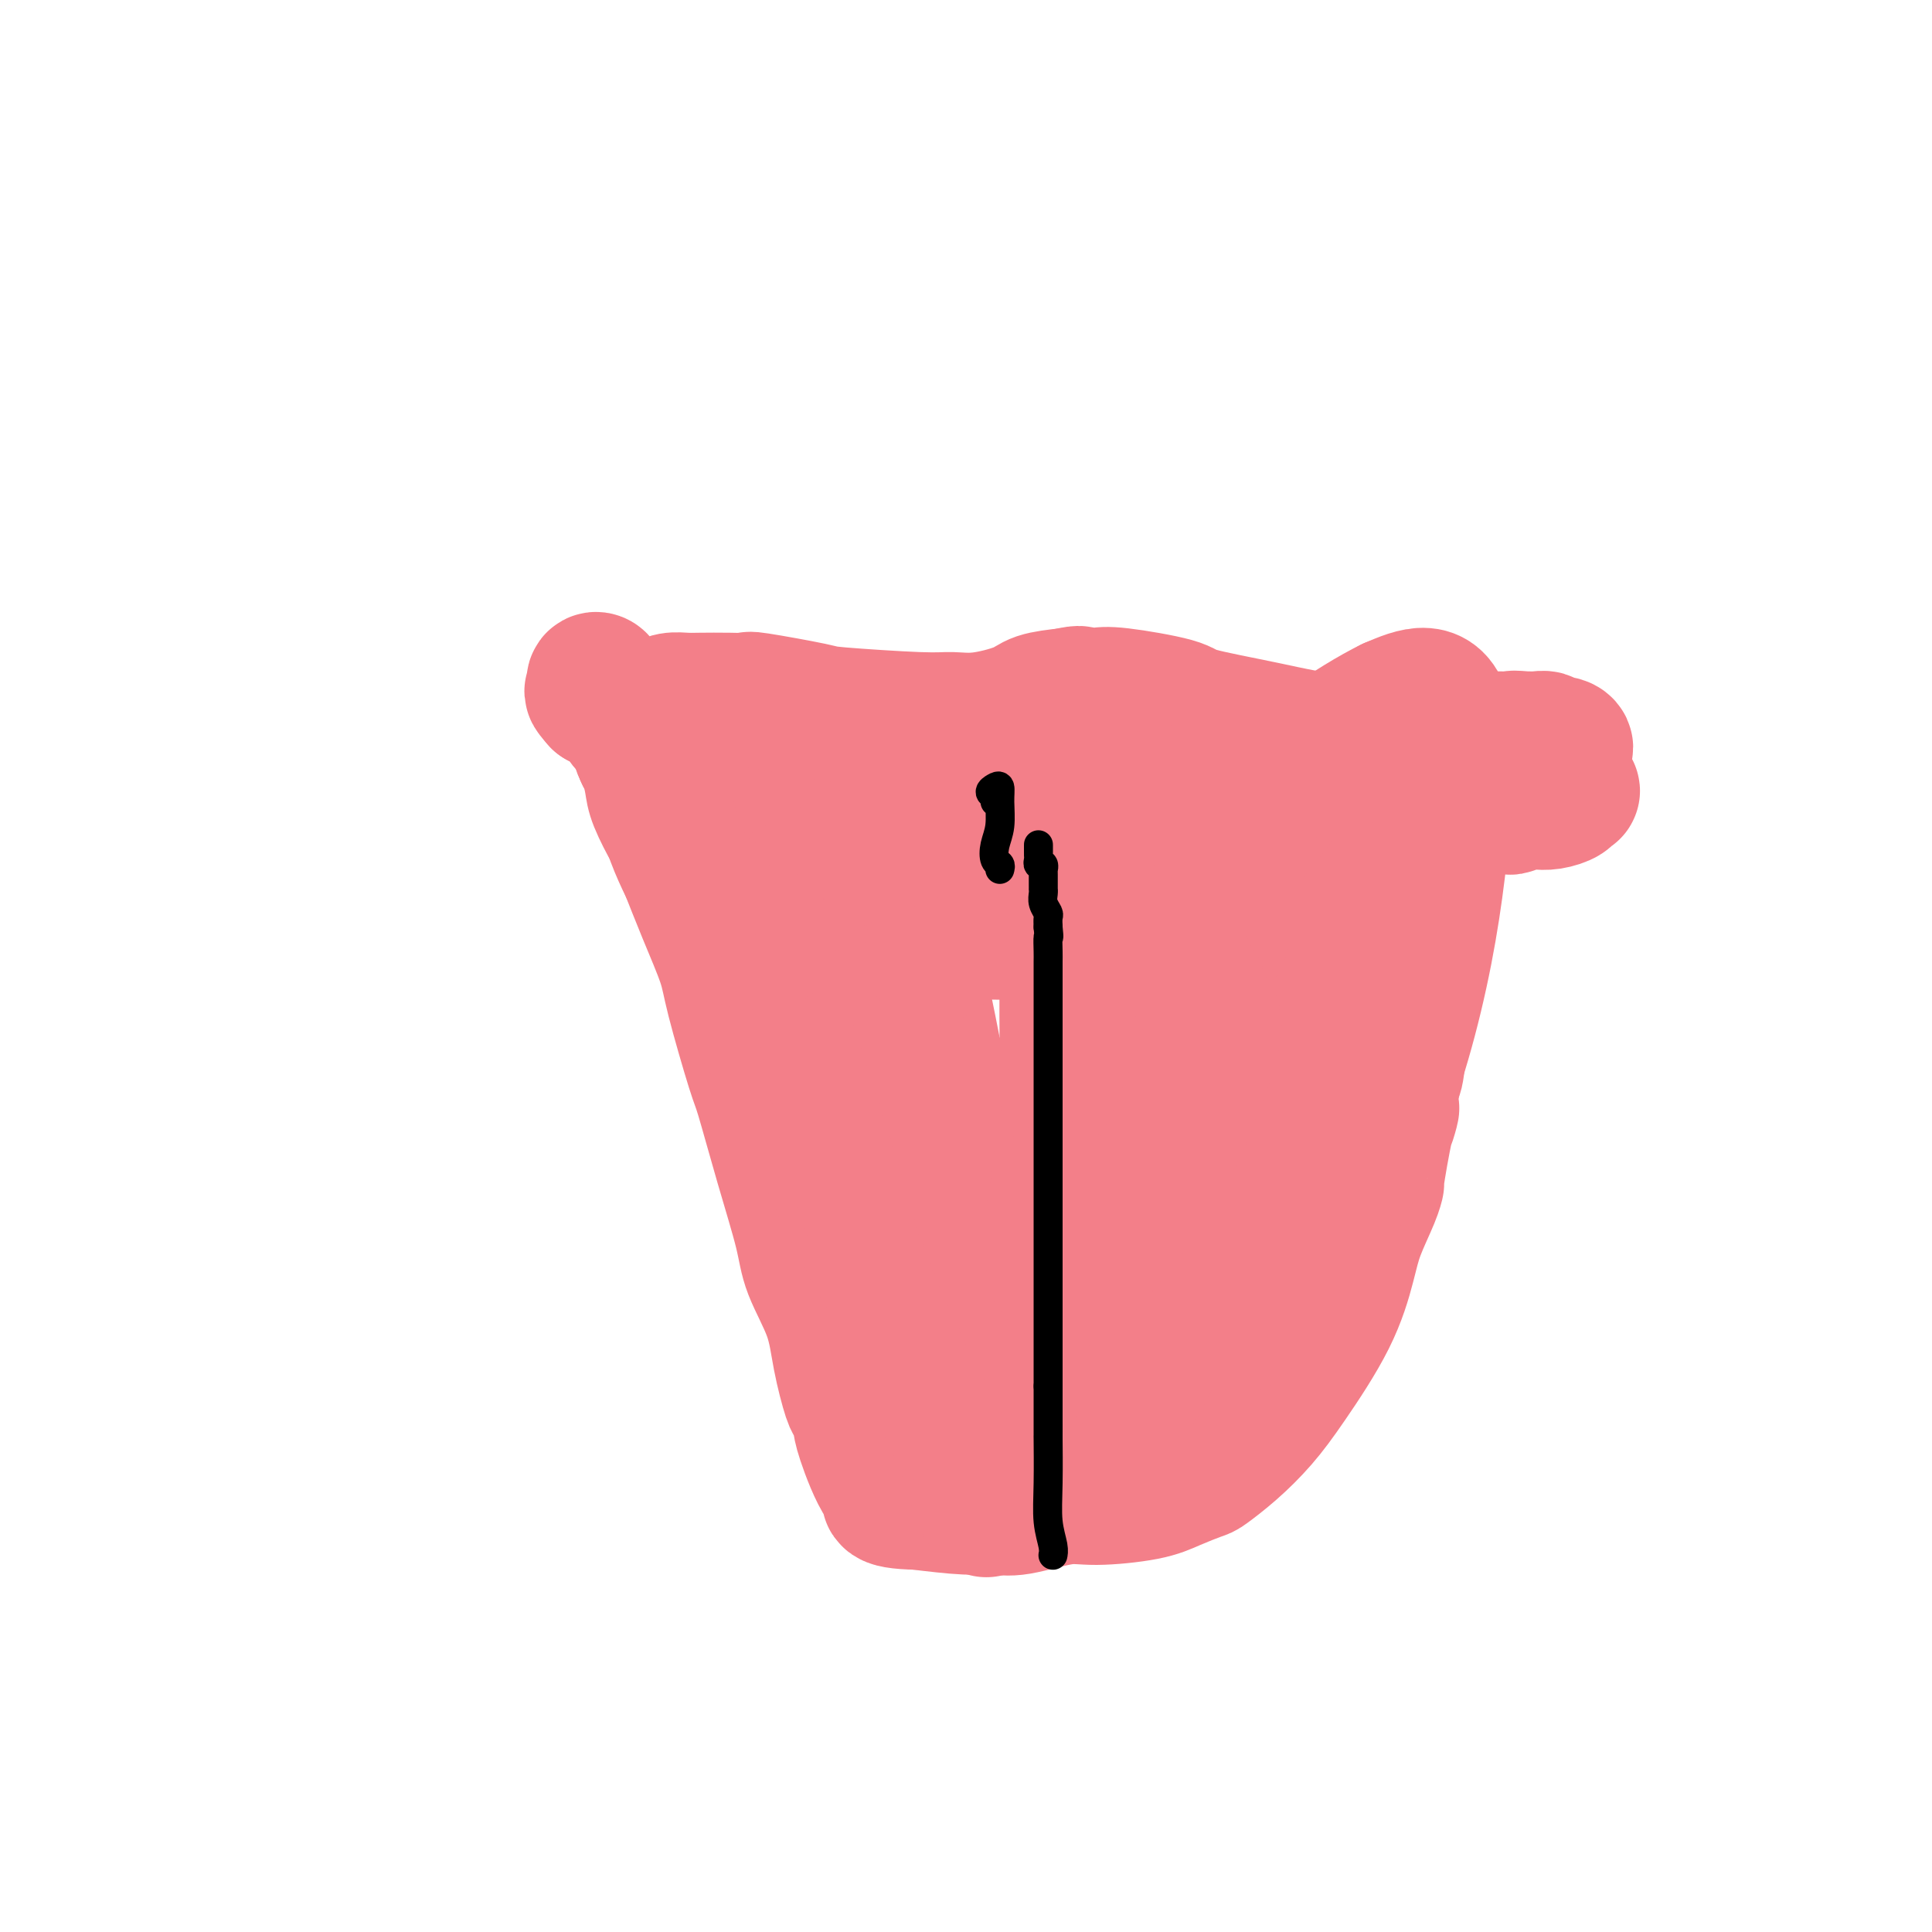 <svg viewBox='0 0 400 400' version='1.1' xmlns='http://www.w3.org/2000/svg' xmlns:xlink='http://www.w3.org/1999/xlink'><g fill='none' stroke='#F37F89' stroke-width='28' stroke-linecap='round' stroke-linejoin='round'><path d='M145,168c0.168,0.831 0.336,1.662 0,2c-0.336,0.338 -1.177,0.182 -1,0c0.177,-0.182 1.372,-0.392 2,-1c0.628,-0.608 0.688,-1.615 2,-2c1.312,-0.385 3.876,-0.149 7,0c3.124,0.149 6.808,0.212 9,0c2.192,-0.212 2.893,-0.697 9,0c6.107,0.697 17.619,2.578 28,3c10.381,0.422 19.632,-0.615 29,-2c9.368,-1.385 18.853,-3.117 24,-4c5.147,-0.883 5.957,-0.917 9,-2c3.043,-1.083 8.319,-3.215 12,-4c3.681,-0.785 5.766,-0.224 7,0c1.234,0.224 1.617,0.112 2,0'/><path d='M284,158c10.158,-1.336 8.552,0.324 11,1c2.448,0.676 8.948,0.367 15,1c6.052,0.633 11.655,2.208 14,3c2.345,0.792 1.432,0.800 1,1c-0.432,0.200 -0.382,0.593 -1,1c-0.618,0.407 -1.905,0.827 -3,1c-1.095,0.173 -1.997,0.099 -3,0c-1.003,-0.099 -2.108,-0.223 -3,0c-0.892,0.223 -1.571,0.792 -2,1c-0.429,0.208 -0.609,0.055 -1,0c-0.391,-0.055 -0.994,-0.011 -1,0c-0.006,0.011 0.584,-0.011 0,0c-0.584,0.011 -2.342,0.055 -4,0c-1.658,-0.055 -3.218,-0.211 -4,0c-0.782,0.211 -0.788,0.788 -1,1c-0.212,0.212 -0.632,0.061 -1,0c-0.368,-0.061 -0.684,-0.030 -1,0'/><path d='M300,168c-3.710,0.529 -0.987,-0.649 0,-1c0.987,-0.351 0.236,0.123 0,0c-0.236,-0.123 0.043,-0.845 0,-1c-0.043,-0.155 -0.409,0.256 0,-1c0.409,-1.256 1.594,-4.178 2,-5c0.406,-0.822 0.034,0.458 0,1c-0.034,0.542 0.271,0.348 0,1c-0.271,0.652 -1.119,2.149 -2,5c-0.881,2.851 -1.795,7.054 -3,13c-1.205,5.946 -2.701,13.635 -4,20c-1.299,6.365 -2.401,11.407 -3,15c-0.599,3.593 -0.697,5.736 -1,7c-0.303,1.264 -0.812,1.648 -1,2c-0.188,0.352 -0.054,0.672 0,1c0.054,0.328 0.027,0.664 0,1'/><path d='M288,226c-2.138,11.110 -0.483,5.886 0,4c0.483,-1.886 -0.206,-0.435 -1,3c-0.794,3.435 -1.692,8.854 -2,11c-0.308,2.146 -0.024,1.018 0,1c0.024,-0.018 -0.211,1.074 -1,3c-0.789,1.926 -2.131,4.688 -3,7c-0.869,2.312 -1.266,4.176 -2,7c-0.734,2.824 -1.804,6.610 -4,11c-2.196,4.390 -5.516,9.385 -8,13c-2.484,3.615 -4.131,5.850 -6,8c-1.869,2.150 -3.961,4.215 -6,6c-2.039,1.785 -4.025,3.292 -5,4c-0.975,0.708 -0.937,0.619 -2,1c-1.063,0.381 -3.225,1.234 -5,2c-1.775,0.766 -3.162,1.445 -6,2c-2.838,0.555 -7.125,0.987 -10,1c-2.875,0.013 -4.337,-0.391 -7,0c-2.663,0.391 -6.528,1.579 -9,2c-2.472,0.421 -3.550,0.075 -5,0c-1.450,-0.075 -3.271,0.121 -6,0c-2.729,-0.121 -6.364,-0.561 -10,-1'/><path d='M190,311c-8.344,-0.155 -5.703,-1.541 -5,-2c0.703,-0.459 -0.532,0.009 -2,-2c-1.468,-2.009 -3.170,-6.495 -4,-9c-0.830,-2.505 -0.786,-3.030 -1,-4c-0.214,-0.970 -0.684,-2.386 -1,-3c-0.316,-0.614 -0.478,-0.425 -1,-2c-0.522,-1.575 -1.405,-4.913 -2,-8c-0.595,-3.087 -0.902,-5.924 -2,-9c-1.098,-3.076 -2.988,-6.392 -4,-9c-1.012,-2.608 -1.147,-4.507 -2,-8c-0.853,-3.493 -2.425,-8.579 -4,-14c-1.575,-5.421 -3.152,-11.177 -4,-14c-0.848,-2.823 -0.968,-2.714 -2,-6c-1.032,-3.286 -2.975,-9.967 -4,-14c-1.025,-4.033 -1.131,-5.417 -2,-8c-0.869,-2.583 -2.502,-6.365 -4,-10c-1.498,-3.635 -2.860,-7.123 -4,-10c-1.140,-2.877 -2.058,-5.142 -3,-8c-0.942,-2.858 -1.907,-6.308 -3,-9c-1.093,-2.692 -2.312,-4.626 -3,-6c-0.688,-1.374 -0.844,-2.187 -1,-3'/><path d='M132,153c-2.999,-7.711 -1.497,-3.987 -1,-3c0.497,0.987 -0.011,-0.762 0,-1c0.011,-0.238 0.542,1.037 1,2c0.458,0.963 0.844,1.616 1,2c0.156,0.384 0.081,0.501 0,1c-0.081,0.499 -0.170,1.380 0,2c0.170,0.620 0.598,0.981 1,2c0.402,1.019 0.778,2.698 1,4c0.222,1.302 0.289,2.229 1,4c0.711,1.771 2.065,4.388 3,6c0.935,1.612 1.453,2.220 3,6c1.547,3.780 4.125,10.732 8,19c3.875,8.268 9.046,17.852 14,28c4.954,10.148 9.692,20.860 15,31c5.308,10.140 11.188,19.707 15,28c3.812,8.293 5.558,15.311 7,20c1.442,4.689 2.580,7.049 3,8c0.420,0.951 0.123,0.492 0,0c-0.123,-0.492 -0.072,-1.017 0,-2c0.072,-0.983 0.163,-2.424 0,-6c-0.163,-3.576 -0.582,-9.288 -1,-15'/><path d='M203,289c-0.468,-8.110 -1.137,-16.883 -3,-26c-1.863,-9.117 -4.920,-18.576 -8,-28c-3.080,-9.424 -6.185,-18.813 -10,-29c-3.815,-10.187 -8.341,-21.171 -12,-29c-3.659,-7.829 -6.450,-12.502 -8,-15c-1.550,-2.498 -1.860,-2.821 -2,-2c-0.140,0.821 -0.111,2.787 0,4c0.111,1.213 0.305,1.673 1,3c0.695,1.327 1.891,3.520 3,8c1.109,4.480 2.132,11.248 4,22c1.868,10.752 4.582,25.490 8,39c3.418,13.510 7.541,25.793 11,35c3.459,9.207 6.254,15.340 8,19c1.746,3.660 2.443,4.849 3,5c0.557,0.151 0.972,-0.735 1,0c0.028,0.735 -0.332,3.091 0,-1c0.332,-4.091 1.357,-14.629 1,-26c-0.357,-11.371 -2.096,-23.574 -4,-35c-1.904,-11.426 -3.974,-22.076 -6,-31c-2.026,-8.924 -4.007,-16.121 -5,-19c-0.993,-2.879 -0.996,-1.439 -1,0'/><path d='M184,183c-1.507,-6.790 0.724,1.236 2,6c1.276,4.764 1.596,6.266 2,8c0.404,1.734 0.892,3.700 1,5c0.108,1.300 -0.164,1.936 2,9c2.164,7.064 6.764,20.558 9,28c2.236,7.442 2.108,8.833 5,16c2.892,7.167 8.804,20.111 12,26c3.196,5.889 3.677,4.722 4,5c0.323,0.278 0.487,2.000 1,3c0.513,1.000 1.373,1.279 2,1c0.627,-0.279 1.019,-1.115 1,-1c-0.019,0.115 -0.448,1.183 0,-2c0.448,-3.183 1.775,-10.616 3,-16c1.225,-5.384 2.349,-8.719 3,-19c0.651,-10.281 0.831,-27.509 0,-43c-0.831,-15.491 -2.671,-29.245 -4,-38c-1.329,-8.755 -2.146,-12.511 -3,-15c-0.854,-2.489 -1.747,-3.713 -2,-3c-0.253,0.713 0.132,3.362 0,6c-0.132,2.638 -0.781,5.265 -1,10c-0.219,4.735 -0.007,11.578 0,20c0.007,8.422 -0.190,18.421 0,29c0.190,10.579 0.769,21.737 2,31c1.231,9.263 3.116,16.632 5,24'/><path d='M228,273c2.676,11.031 5.867,11.107 7,12c1.133,0.893 0.209,2.602 2,-1c1.791,-3.602 6.297,-12.515 11,-23c4.703,-10.485 9.602,-22.542 14,-40c4.398,-17.458 8.296,-40.318 10,-52c1.704,-11.682 1.215,-12.185 1,-13c-0.215,-0.815 -0.156,-1.943 0,-2c0.156,-0.057 0.409,0.957 0,4c-0.409,3.043 -1.479,8.115 -2,11c-0.521,2.885 -0.494,3.583 -2,13c-1.506,9.417 -4.545,27.554 -7,42c-2.455,14.446 -4.326,25.202 -5,33c-0.674,7.798 -0.152,12.638 0,15c0.152,2.362 -0.066,2.246 0,2c0.066,-0.246 0.417,-0.620 2,-2c1.583,-1.380 4.399,-3.765 9,-10c4.601,-6.235 10.989,-16.321 16,-28c5.011,-11.679 8.647,-24.953 11,-37c2.353,-12.047 3.425,-22.868 4,-31c0.575,-8.132 0.655,-13.574 0,-17c-0.655,-3.426 -2.044,-4.836 -4,-5c-1.956,-0.164 -4.478,0.918 -7,2'/><path d='M288,146c-3.654,1.771 -9.288,5.198 -13,8c-3.712,2.802 -5.501,4.979 -13,15c-7.499,10.021 -20.707,27.887 -27,36c-6.293,8.113 -5.672,6.471 -6,6c-0.328,-0.471 -1.606,0.227 -2,0c-0.394,-0.227 0.094,-1.379 0,-2c-0.094,-0.621 -0.772,-0.712 0,-1c0.772,-0.288 2.995,-0.772 4,-1c1.005,-0.228 0.794,-0.198 1,0c0.206,0.198 0.830,0.565 3,0c2.170,-0.565 5.886,-2.063 9,-4c3.114,-1.937 5.626,-4.315 7,-6c1.374,-1.685 1.610,-2.678 2,-4c0.390,-1.322 0.936,-2.974 1,-4c0.064,-1.026 -0.352,-1.427 -1,-2c-0.648,-0.573 -1.527,-1.316 -3,-1c-1.473,0.316 -3.539,1.693 -7,4c-3.461,2.307 -8.316,5.544 -12,11c-3.684,5.456 -6.195,13.130 -8,21c-1.805,7.870 -2.902,15.935 -4,24'/><path d='M219,246c-2.101,10.199 -1.353,13.195 -1,15c0.353,1.805 0.309,2.419 1,3c0.691,0.581 2.115,1.127 3,1c0.885,-0.127 1.229,-0.929 2,-2c0.771,-1.071 1.967,-2.411 5,-6c3.033,-3.589 7.903,-9.427 12,-17c4.097,-7.573 7.420,-16.882 9,-22c1.580,-5.118 1.417,-6.047 1,-7c-0.417,-0.953 -1.087,-1.931 -2,-4c-0.913,-2.069 -2.068,-5.228 -5,-8c-2.932,-2.772 -7.641,-5.155 -13,-6c-5.359,-0.845 -11.369,-0.151 -17,0c-5.631,0.151 -10.884,-0.242 -14,0c-3.116,0.242 -4.094,1.118 -5,2c-0.906,0.882 -1.738,1.768 -2,2c-0.262,0.232 0.046,-0.191 0,0c-0.046,0.191 -0.446,0.996 0,1c0.446,0.004 1.738,-0.793 2,-1c0.262,-0.207 -0.506,0.175 0,-1c0.506,-1.175 2.288,-3.907 5,-7c2.712,-3.093 6.356,-6.546 10,-10'/><path d='M210,179c3.270,-3.598 2.944,-3.595 3,-4c0.056,-0.405 0.493,-1.220 1,-2c0.507,-0.780 1.083,-1.527 -2,-2c-3.083,-0.473 -9.825,-0.673 -18,1c-8.175,1.673 -17.785,5.220 -25,9c-7.215,3.780 -12.037,7.793 -15,10c-2.963,2.207 -4.066,2.606 -3,3c1.066,0.394 4.301,0.781 6,1c1.699,0.219 1.860,0.270 2,0c0.140,-0.270 0.257,-0.860 0,-1c-0.257,-0.140 -0.888,0.170 -1,0c-0.112,-0.170 0.295,-0.821 0,-1c-0.295,-0.179 -1.292,0.113 -2,0c-0.708,-0.113 -1.128,-0.632 -1,-1c0.128,-0.368 0.805,-0.585 0,-1c-0.805,-0.415 -3.092,-1.029 -5,-2c-1.908,-0.971 -3.437,-2.300 -4,-3c-0.563,-0.700 -0.161,-0.771 0,-1c0.161,-0.229 0.080,-0.614 0,-1'/><path d='M146,184c-1.940,-1.778 -1.290,-0.725 -1,0c0.290,0.725 0.221,1.120 -1,-1c-1.221,-2.120 -3.595,-6.754 -5,-11c-1.405,-4.246 -1.843,-8.103 -2,-10c-0.157,-1.897 -0.035,-1.834 0,-2c0.035,-0.166 -0.017,-0.562 0,-1c0.017,-0.438 0.104,-0.919 0,-1c-0.104,-0.081 -0.398,0.238 -1,0c-0.602,-0.238 -1.513,-1.031 -2,-2c-0.487,-0.969 -0.550,-2.112 -1,-3c-0.450,-0.888 -1.286,-1.520 -2,-2c-0.714,-0.480 -1.305,-0.808 -2,-2c-0.695,-1.192 -1.493,-3.248 -2,-4c-0.507,-0.752 -0.724,-0.202 -1,0c-0.276,0.202 -0.613,0.054 -1,0c-0.387,-0.054 -0.825,-0.016 -1,0c-0.175,0.016 -0.088,0.008 0,0'/><path d='M124,145c-2.221,-2.501 -1.272,-1.753 -1,-2c0.272,-0.247 -0.133,-1.489 0,-2c0.133,-0.511 0.804,-0.291 1,0c0.196,0.291 -0.083,0.651 0,1c0.083,0.349 0.527,0.685 1,1c0.473,0.315 0.975,0.609 1,1c0.025,0.391 -0.426,0.879 0,1c0.426,0.121 1.727,-0.124 2,0c0.273,0.124 -0.484,0.619 0,1c0.484,0.381 2.209,0.649 3,1c0.791,0.351 0.648,0.784 1,1c0.352,0.216 1.200,0.216 2,0c0.800,-0.216 1.552,-0.646 2,-1c0.448,-0.354 0.594,-0.631 1,-1c0.406,-0.369 1.074,-0.830 2,-1c0.926,-0.170 2.112,-0.047 3,0c0.888,0.047 1.479,0.019 3,0c1.521,-0.019 3.974,-0.031 6,0c2.026,0.031 3.627,0.103 4,0c0.373,-0.103 -0.481,-0.382 2,0c2.481,0.382 8.298,1.424 11,2c2.702,0.576 2.289,0.684 6,1c3.711,0.316 11.547,0.838 16,1c4.453,0.162 5.522,-0.037 7,0c1.478,0.037 3.365,0.309 6,0c2.635,-0.309 6.017,-1.199 8,-2c1.983,-0.801 2.567,-1.515 4,-2c1.433,-0.485 3.717,-0.743 6,-1'/><path d='M221,144c3.318,-0.781 2.613,-0.232 3,0c0.387,0.232 1.868,0.148 3,0c1.132,-0.148 1.917,-0.359 5,0c3.083,0.359 8.465,1.287 11,2c2.535,0.713 2.222,1.210 5,2c2.778,0.790 8.647,1.873 14,3c5.353,1.127 10.190,2.298 18,3c7.810,0.702 18.592,0.935 26,1c7.408,0.065 11.440,-0.039 14,0c2.560,0.039 3.646,0.221 4,0c0.354,-0.221 -0.024,-0.844 -1,-1c-0.976,-0.156 -2.552,0.154 -3,0c-0.448,-0.154 0.230,-0.773 0,-1c-0.230,-0.227 -1.368,-0.061 -2,0c-0.632,0.061 -0.757,0.016 -1,0c-0.243,-0.016 -0.604,-0.004 -1,0c-0.396,0.004 -0.827,0.001 -1,0c-0.173,-0.001 -0.086,-0.001 0,0'/><path d='M315,153c-1.835,-0.306 -1.922,-0.073 -2,0c-0.078,0.073 -0.146,-0.016 -4,0c-3.854,0.016 -11.493,0.137 -21,2c-9.507,1.863 -20.883,5.470 -28,7c-7.117,1.530 -9.973,0.984 -16,2c-6.027,1.016 -15.223,3.593 -23,5c-7.777,1.407 -14.136,1.645 -18,2c-3.864,0.355 -5.233,0.826 -6,1c-0.767,0.174 -0.934,0.050 -1,0c-0.066,-0.050 -0.033,-0.025 0,0'/></g>
<g fill='none' stroke='#000000' stroke-width='6' stroke-linecap='round' stroke-linejoin='round'><path d='M215,175c-0.001,-0.089 -0.001,-0.177 0,0c0.001,0.177 0.004,0.621 0,1c-0.004,0.379 -0.015,0.694 0,1c0.015,0.306 0.057,0.603 0,1c-0.057,0.397 -0.211,0.894 0,1c0.211,0.106 0.789,-0.179 1,0c0.211,0.179 0.057,0.821 0,1c-0.057,0.179 -0.015,-0.106 0,0c0.015,0.106 0.004,0.602 0,1c-0.004,0.398 -0.001,0.697 0,1c0.001,0.303 -0.001,0.609 0,1c0.001,0.391 0.004,0.868 0,1c-0.004,0.132 -0.015,-0.082 0,0c0.015,0.082 0.057,0.458 0,1c-0.057,0.542 -0.211,1.248 0,2c0.211,0.752 0.788,1.549 1,2c0.212,0.451 0.061,0.558 0,1c-0.061,0.442 -0.030,1.221 0,2'/><path d='M217,192c0.309,2.925 0.083,1.738 0,2c-0.083,0.262 -0.022,1.973 0,3c0.022,1.027 0.006,1.369 0,2c-0.006,0.631 -0.002,1.550 0,2c0.002,0.450 0.000,0.430 0,1c-0.000,0.570 -0.000,1.730 0,3c0.000,1.270 0.000,2.648 0,4c-0.000,1.352 -0.000,2.676 0,4c0.000,1.324 0.000,2.648 0,5c-0.000,2.352 -0.000,5.731 0,9c0.000,3.269 0.000,6.426 0,10c-0.000,3.574 -0.000,7.563 0,10c0.000,2.437 0.000,3.322 0,4c-0.000,0.678 -0.000,1.150 0,2c0.000,0.850 0.000,2.079 0,2c-0.000,-0.079 -0.000,-1.464 0,0c0.000,1.464 0.000,5.779 0,9c-0.000,3.221 -0.000,5.349 0,9c0.000,3.651 0.000,8.826 0,14'/><path d='M217,287c-0.000,16.372 -0.001,9.802 0,8c0.001,-1.802 0.004,1.162 0,2c-0.004,0.838 -0.015,-0.451 0,1c0.015,1.451 0.057,5.643 0,9c-0.057,3.357 -0.211,5.879 0,8c0.211,2.121 0.788,3.840 1,5c0.212,1.160 0.061,1.760 0,2c-0.061,0.240 -0.030,0.120 0,0'/><path d='M207,180c0.105,-0.377 0.210,-0.754 0,-1c-0.210,-0.246 -0.735,-0.360 -1,-1c-0.265,-0.640 -0.270,-1.804 0,-3c0.270,-1.196 0.814,-2.422 1,-4c0.186,-1.578 0.015,-3.506 0,-5c-0.015,-1.494 0.125,-2.554 0,-3c-0.125,-0.446 -0.517,-0.277 -1,0c-0.483,0.277 -1.057,0.662 -1,1c0.057,0.338 0.746,0.630 1,1c0.254,0.370 0.073,0.820 0,1c-0.073,0.180 -0.036,0.090 0,0'/></g>
</svg>